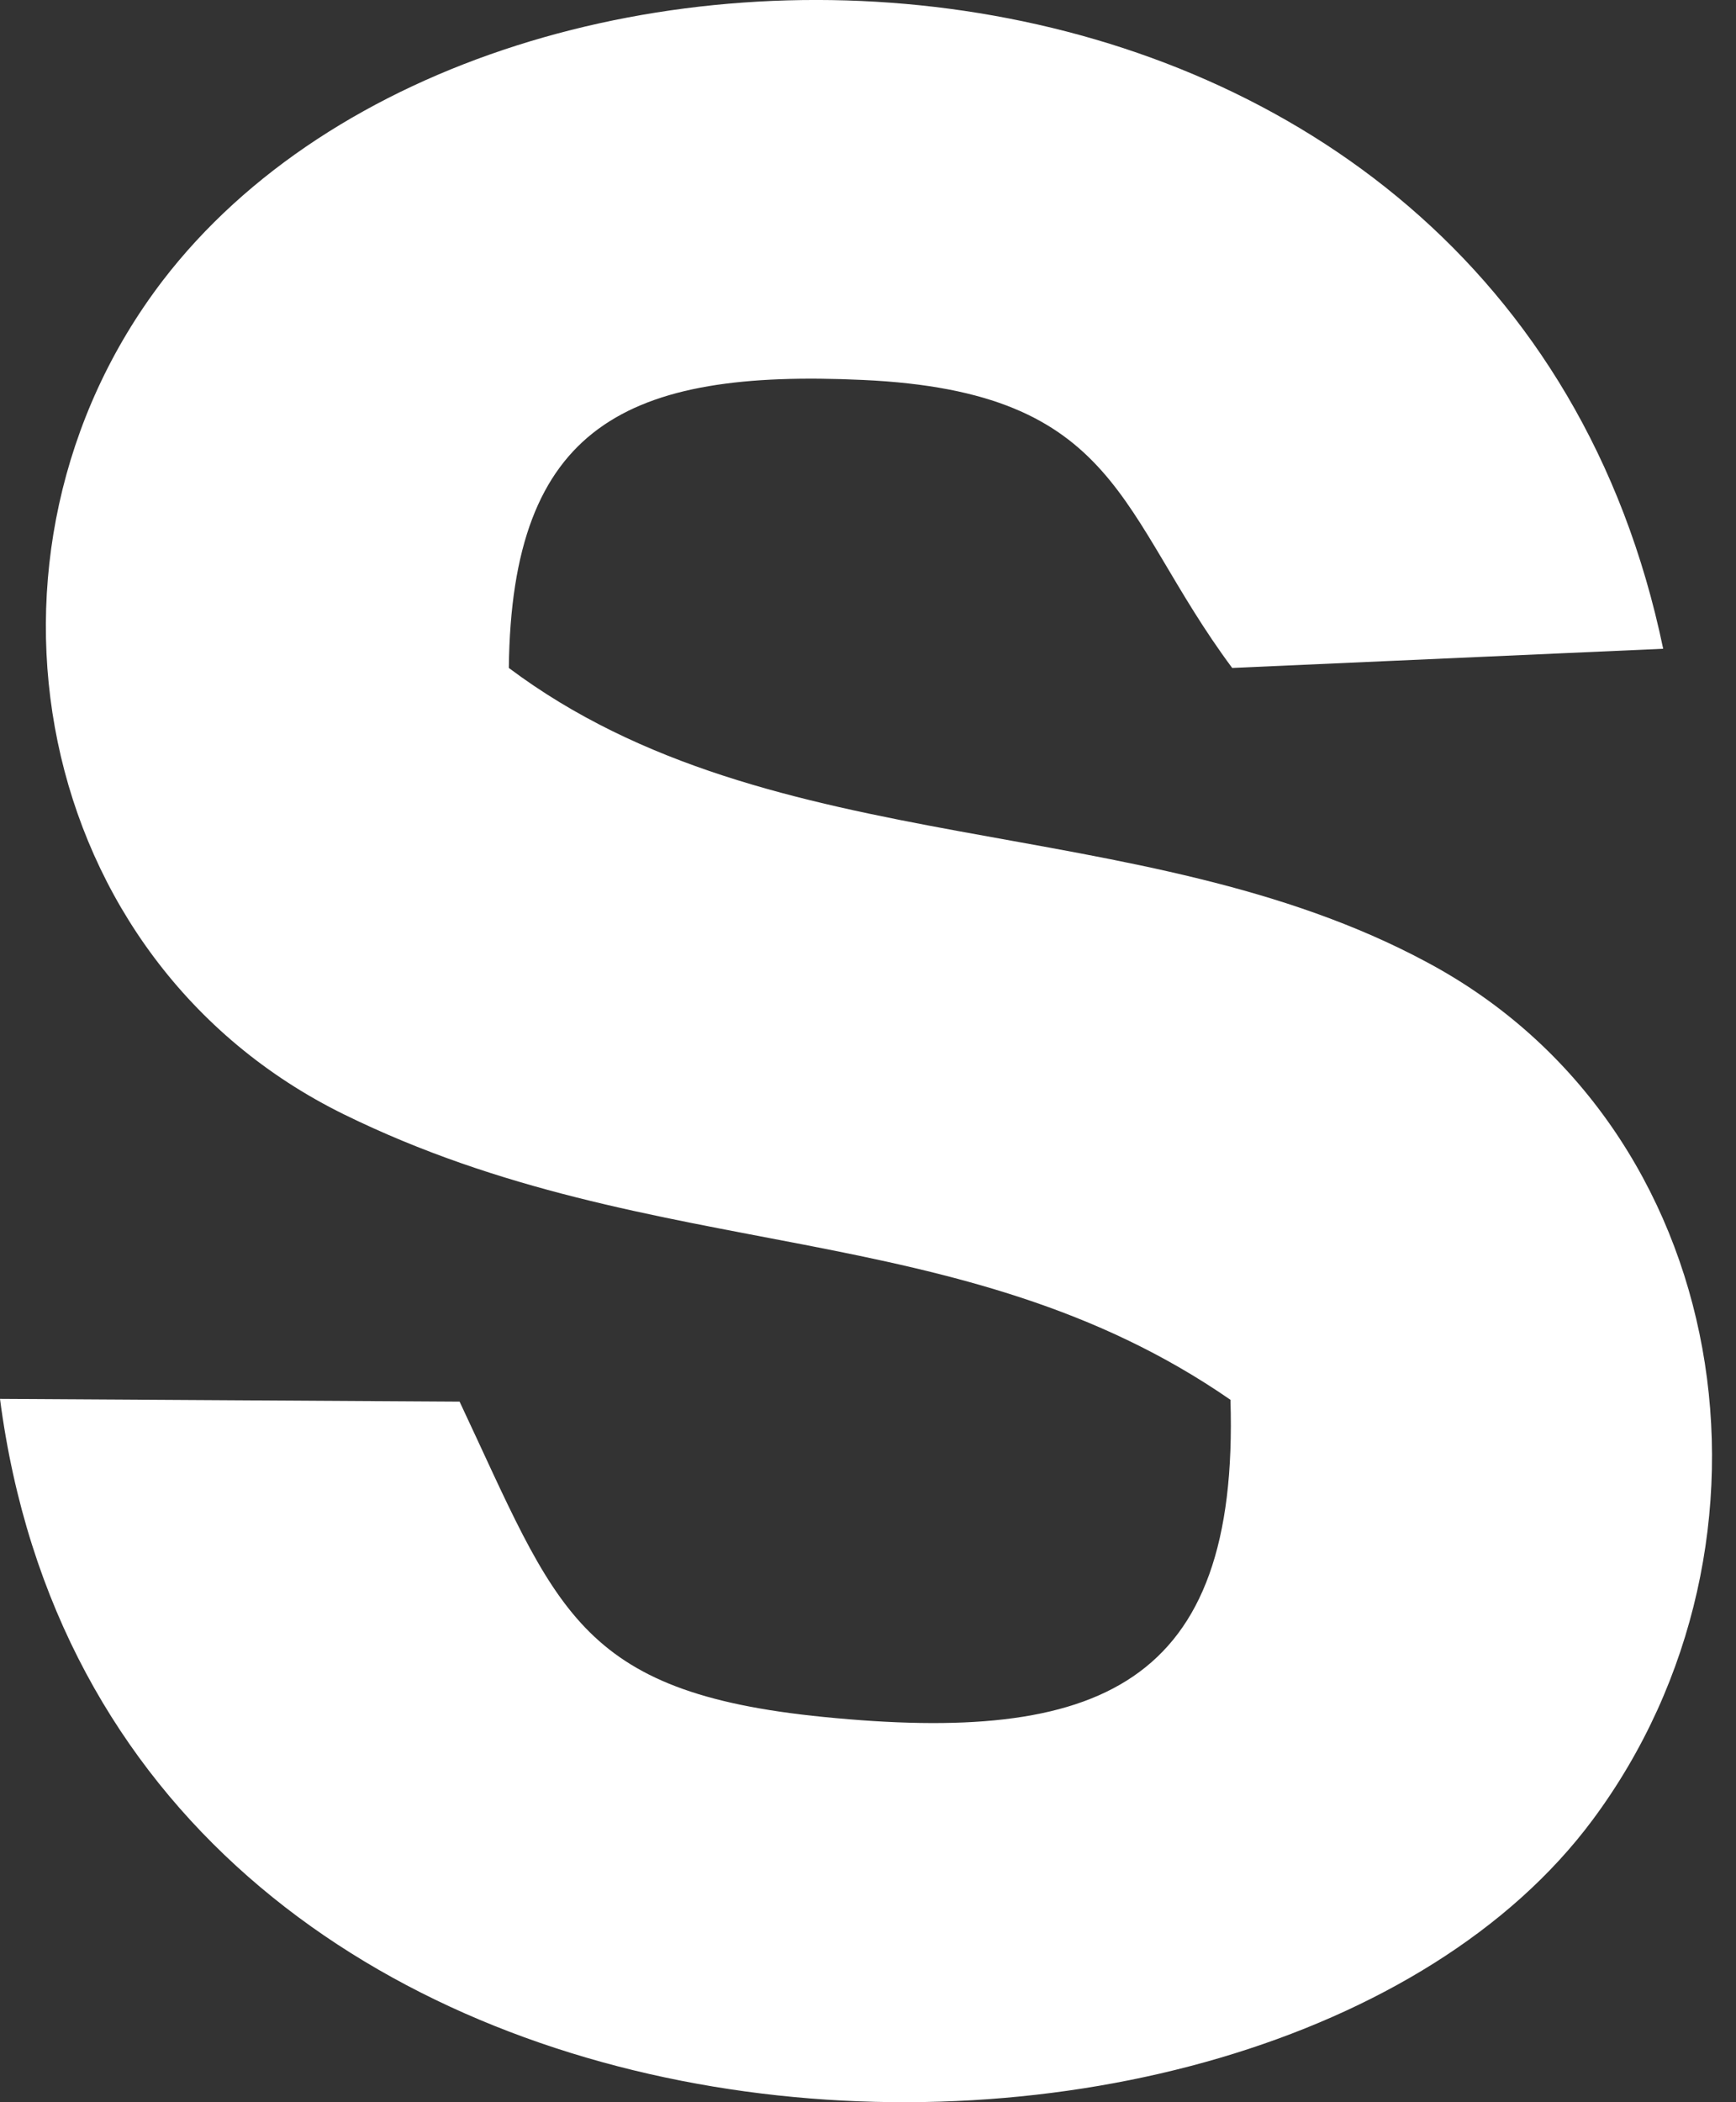 <?xml version="1.0" encoding="UTF-8"?> <svg xmlns="http://www.w3.org/2000/svg" width="19" height="23" viewBox="0 0 19 23" fill="none"><rect x="0" y="0" width="19" height="23" fill="#333333" stroke="none"/> <path fill-rule="evenodd" clip-rule="evenodd" d="M5.569 7.308C5.598 4.655 6.861 4.037 9.444 4.157C12.273 4.286 12.233 5.623 13.486 7.308L18.203 7.098C16.461 -1.278 5.461 -1.727 1.781 3.07C-0.499 6.051 0.333 10.509 3.768 12.194C7.184 13.869 10.511 13.271 13.467 15.315C13.565 18.456 12.018 19.084 9.014 18.785C6.303 18.516 6.097 17.599 5.03 15.335L0 15.305C1.184 24.369 13.819 24.768 17.43 19.912C19.691 16.871 18.977 12.323 15.62 10.529C12.468 8.833 8.456 9.472 5.569 7.308Z" fill="white"></path> </svg> 